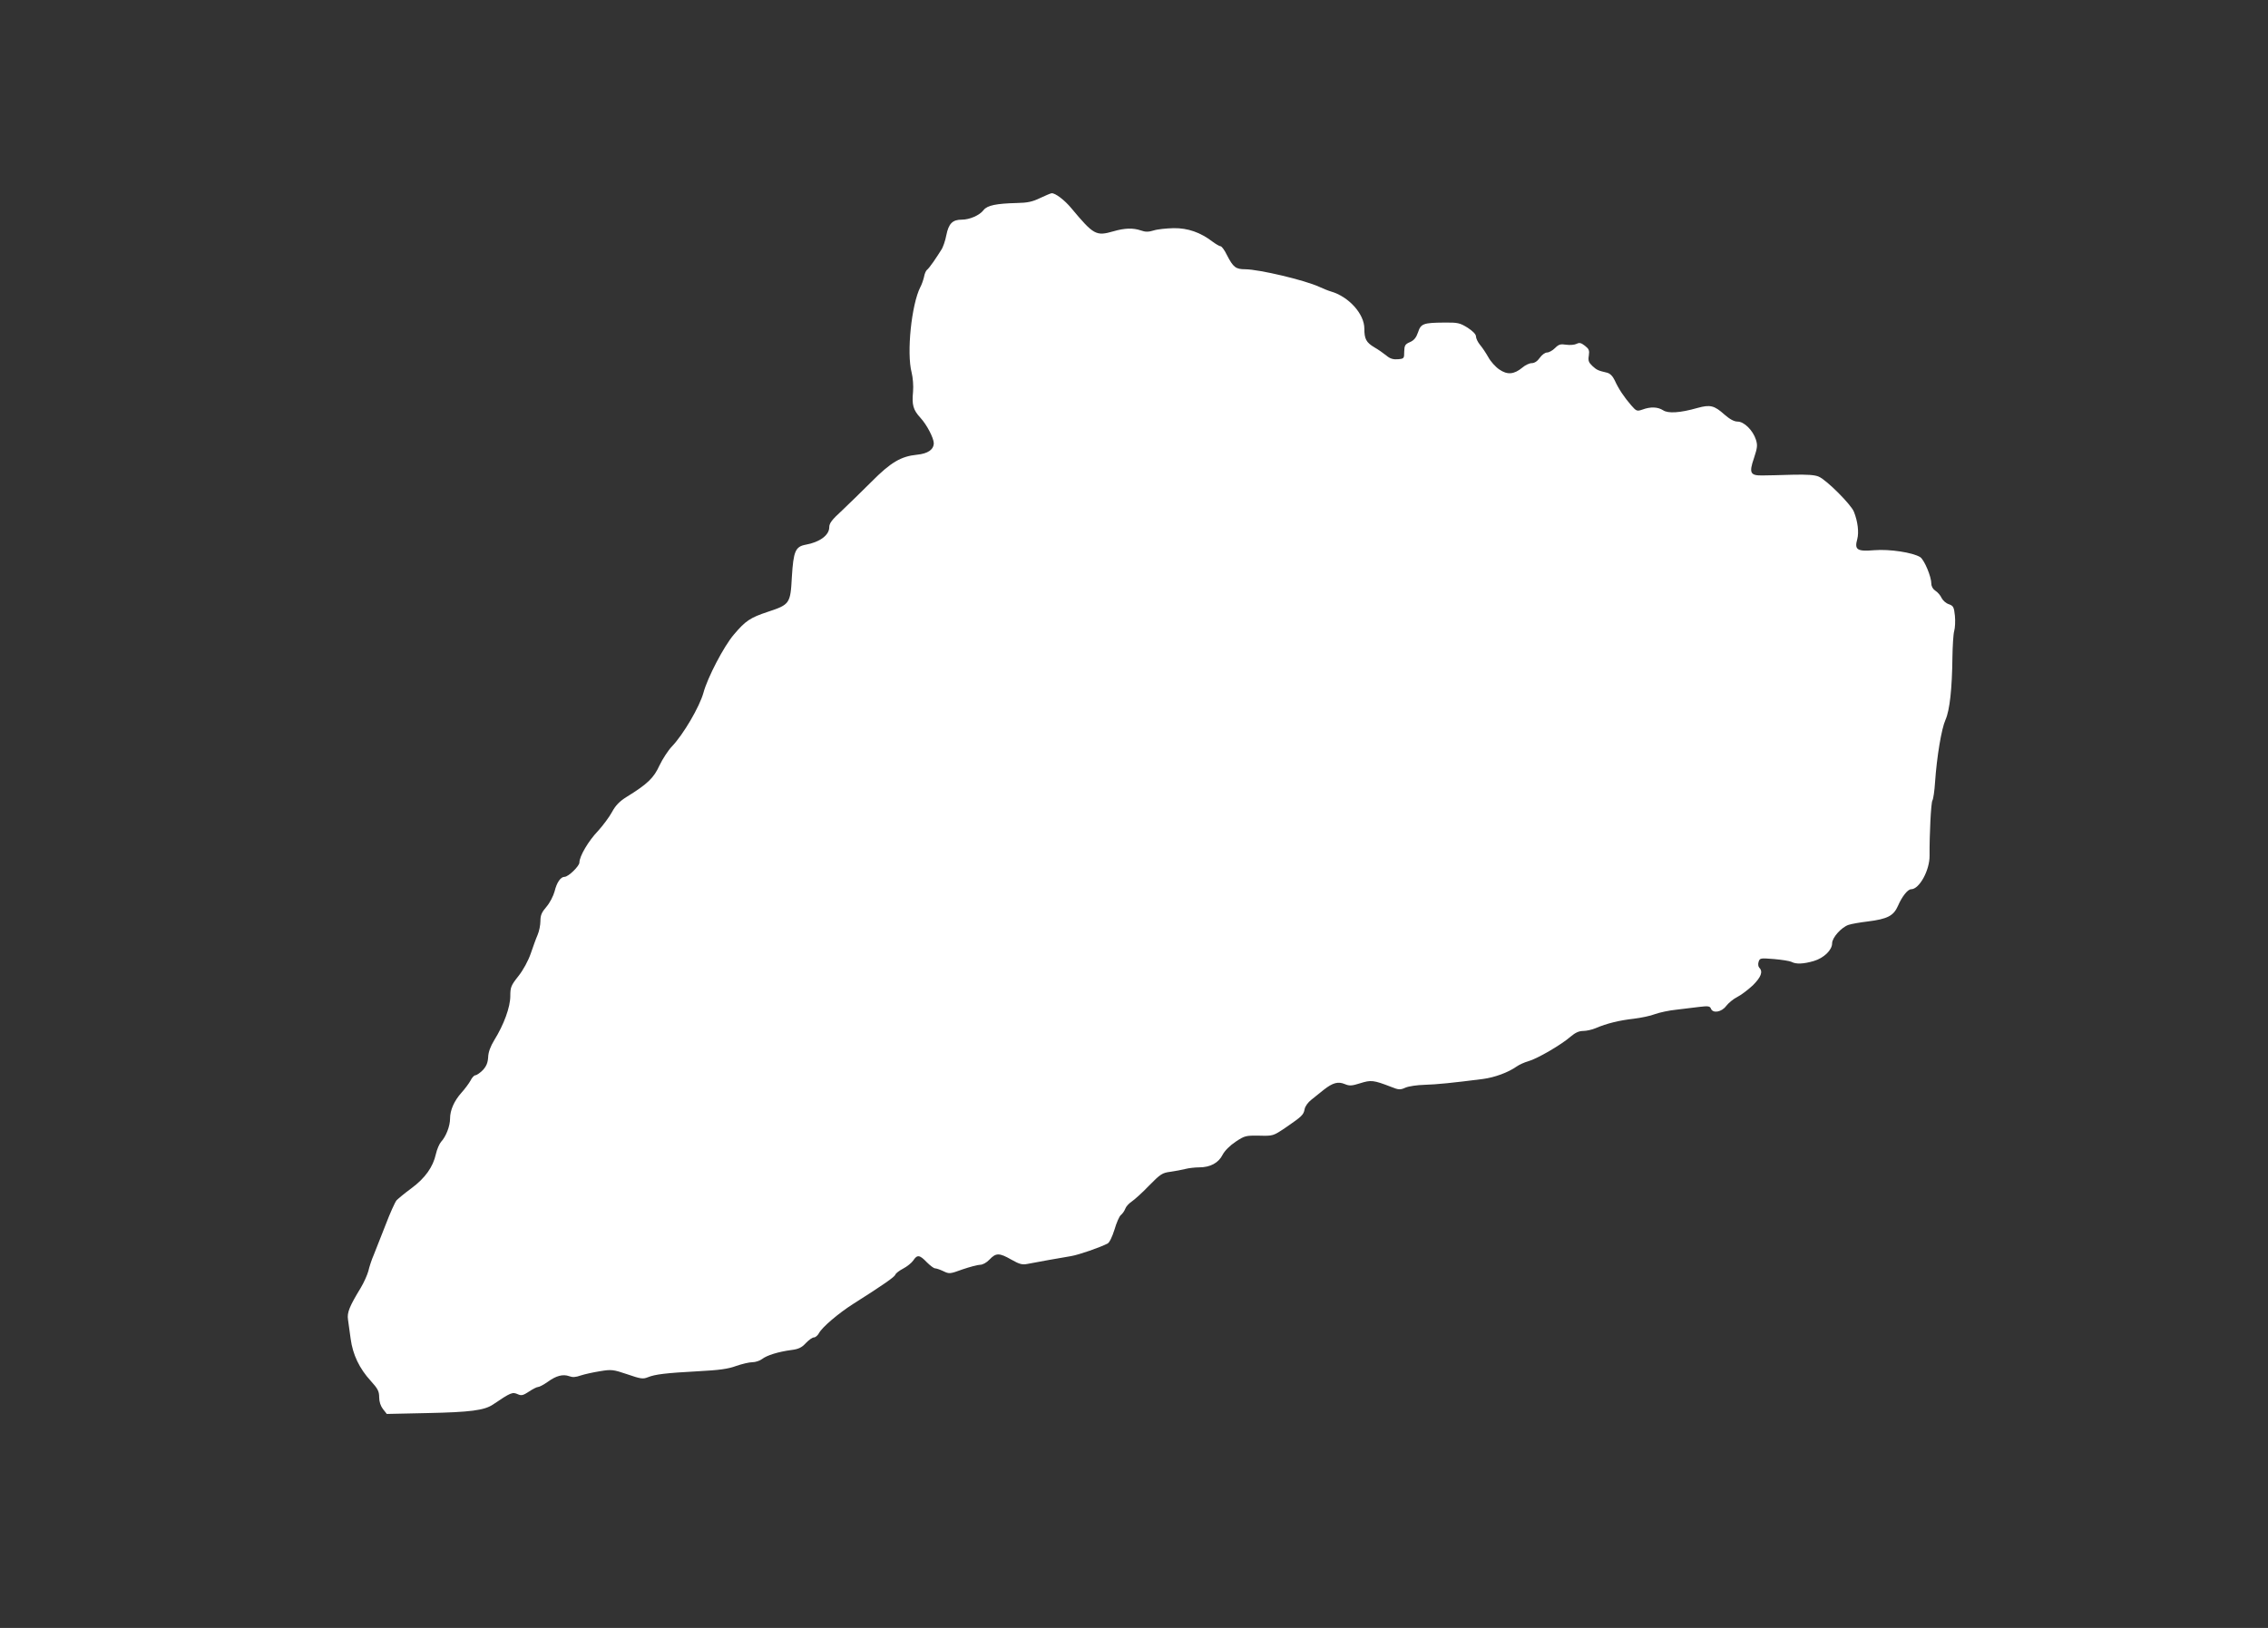 <?xml version="1.0" standalone="no"?>
<!DOCTYPE svg PUBLIC "-//W3C//DTD SVG 20010904//EN"
 "http://www.w3.org/TR/2001/REC-SVG-20010904/DTD/svg10.dtd">
<svg version="1.0" xmlns="http://www.w3.org/2000/svg"
 width="1280pt" height="919pt" viewBox="0 0 1280 919"
 preserveAspectRatio="xMidYMid meet">
<rect x="0" y="0" width="1280" height="919" fill="#333333" stroke="none"/>
<g transform="translate(0,919) scale(0.1,-0.1)"
fill="#ffffff" stroke="none">
<path d="M5870 8072 c-43 -21 -72 -27 -130 -28 -117 -3 -168 -13 -189 -40 -23
-30 -79 -54 -123 -54 -52 0 -74 -22 -87 -87 -6 -32 -19 -70 -29 -84 -9 -15
-29 -45 -44 -67 -15 -22 -32 -43 -37 -46 -5 -4 -13 -21 -16 -39 -4 -17 -13
-44 -21 -58 -50 -99 -78 -371 -49 -482 7 -28 11 -75 8 -108 -7 -75 0 -102 42
-148 36 -39 74 -113 75 -142 0 -37 -33 -60 -95 -66 -90 -9 -148 -43 -256 -152
-53 -53 -128 -126 -167 -163 -58 -53 -72 -72 -72 -95 0 -44 -54 -84 -133 -98
-58 -11 -69 -36 -78 -183 -8 -150 -12 -155 -136 -196 -99 -33 -125 -50 -191
-128 -56 -65 -149 -243 -172 -329 -22 -79 -113 -235 -178 -303 -21 -22 -53
-71 -70 -107 -32 -70 -66 -104 -186 -178 -40 -25 -62 -48 -82 -85 -15 -28 -51
-76 -79 -107 -54 -56 -105 -143 -105 -178 0 -20 -62 -81 -84 -81 -22 0 -44
-32 -56 -82 -7 -26 -27 -65 -46 -87 -27 -31 -34 -48 -34 -80 0 -23 -7 -58 -16
-79 -9 -20 -26 -68 -39 -106 -14 -40 -42 -92 -69 -126 -42 -53 -46 -63 -46
-113 0 -62 -36 -161 -90 -248 -22 -36 -34 -68 -35 -97 -2 -32 -10 -51 -30 -73
-16 -16 -35 -29 -42 -29 -7 0 -20 -14 -28 -31 -9 -16 -32 -47 -51 -68 -41 -46
-64 -98 -64 -146 0 -42 -23 -101 -50 -130 -10 -11 -24 -43 -30 -70 -16 -73
-61 -136 -138 -193 -37 -27 -74 -58 -84 -68 -9 -11 -37 -73 -62 -139 -26 -66
-56 -142 -67 -170 -12 -27 -25 -68 -30 -90 -6 -22 -25 -65 -43 -95 -64 -105
-78 -140 -72 -179 3 -20 10 -69 15 -109 12 -89 49 -167 113 -237 40 -44 48
-59 48 -93 0 -25 8 -49 21 -66 l22 -28 231 5 c238 5 319 15 368 48 102 69 110
72 141 58 20 -9 30 -6 62 15 21 14 44 26 51 26 8 0 32 13 55 29 48 35 86 45
122 32 18 -7 36 -6 64 4 21 7 70 18 108 24 66 11 75 10 155 -17 75 -26 89 -28
116 -17 42 17 102 24 284 34 117 6 170 13 215 30 32 11 73 21 91 21 17 0 42 8
55 18 27 21 91 41 166 51 40 5 58 14 81 39 17 18 37 32 46 32 8 0 21 11 28 24
18 34 110 112 193 165 172 109 233 152 238 165 3 9 24 24 45 35 21 11 46 31
56 45 22 34 36 33 76 -9 19 -19 40 -35 47 -35 7 0 28 -7 47 -16 33 -16 37 -16
108 10 41 14 86 26 99 26 15 0 37 12 54 30 36 38 55 38 123 -1 46 -26 62 -30
91 -24 50 10 186 34 246 44 46 8 163 49 206 71 11 6 26 38 39 79 11 38 27 75
36 82 9 7 20 23 25 36 4 12 21 30 36 40 15 10 60 50 98 90 64 65 74 72 120 78
28 4 66 11 85 16 19 5 55 9 78 9 62 0 109 25 132 71 12 23 41 52 74 74 51 34
58 35 132 34 79 -2 79 -2 149 45 93 64 102 72 108 105 3 16 20 39 37 52 16 13
49 39 71 57 51 40 81 48 119 32 26 -11 40 -10 87 5 61 19 74 18 175 -21 42
-17 51 -17 80 -4 18 8 67 15 108 16 69 2 158 11 330 33 67 9 142 37 189 70 14
10 44 24 66 30 49 13 188 94 239 139 26 22 47 32 70 32 19 0 51 7 72 16 63 27
134 44 214 53 41 5 95 16 120 26 25 9 79 21 120 25 41 5 101 12 132 16 48 6
59 4 64 -10 11 -28 60 -20 86 15 13 17 41 40 63 51 22 11 61 41 88 66 46 46
58 77 36 99 -6 6 -8 21 -4 33 7 22 10 22 87 16 45 -4 89 -11 99 -16 25 -14 68
-12 126 5 57 17 103 62 103 100 0 32 53 91 93 104 18 6 66 14 107 19 113 14
147 32 172 89 23 53 55 93 74 93 46 0 105 107 104 190 -1 117 8 299 16 311 5
8 12 55 15 104 10 144 36 301 59 352 24 54 37 176 39 353 1 64 5 130 10 148 5
17 7 56 4 86 -5 49 -9 56 -34 65 -16 5 -34 21 -41 35 -6 14 -22 33 -35 41 -14
9 -23 25 -23 40 0 40 -40 135 -63 150 -42 26 -172 46 -259 39 -97 -8 -113 2
-96 63 10 38 3 99 -19 154 -16 41 -154 179 -198 198 -21 10 -66 13 -150 11
-66 -2 -142 -4 -169 -4 -68 -1 -76 14 -47 98 19 58 21 72 11 104 -17 53 -67
102 -103 102 -20 0 -44 13 -75 40 -57 51 -80 57 -152 37 -98 -28 -166 -32
-194 -13 -30 19 -70 21 -116 4 -32 -11 -35 -9 -64 24 -40 46 -72 94 -93 141
-12 25 -27 39 -43 43 -51 12 -58 15 -83 38 -21 20 -25 30 -20 59 4 29 1 37
-22 55 -22 17 -31 19 -47 11 -12 -6 -38 -8 -59 -5 -32 5 -42 2 -63 -19 -14
-14 -34 -25 -45 -25 -11 0 -29 -13 -41 -30 -13 -19 -30 -30 -45 -30 -13 0 -37
-11 -53 -25 -47 -39 -85 -42 -130 -11 -21 14 -49 45 -62 69 -13 23 -34 55 -47
70 -13 16 -23 37 -23 48 0 12 -18 30 -47 49 -44 27 -55 30 -133 29 -117 -1
-131 -6 -147 -55 -10 -29 -22 -45 -45 -55 -28 -12 -32 -19 -33 -54 0 -39 -1
-40 -36 -43 -26 -2 -44 3 -65 21 -16 13 -46 34 -67 46 -47 28 -57 48 -57 106
0 83 -88 181 -190 210 -14 4 -43 16 -65 26 -83 38 -337 98 -417 99 -54 0 -68
11 -104 81 -13 27 -29 49 -36 49 -6 0 -26 12 -45 26 -68 52 -139 77 -219 76
-41 -1 -92 -6 -113 -13 -29 -9 -47 -9 -72 0 -44 15 -91 14 -156 -5 -97 -28
-111 -20 -237 131 -38 46 -91 86 -111 84 -5 0 -35 -13 -65 -27z"/>
</g>
</svg>
